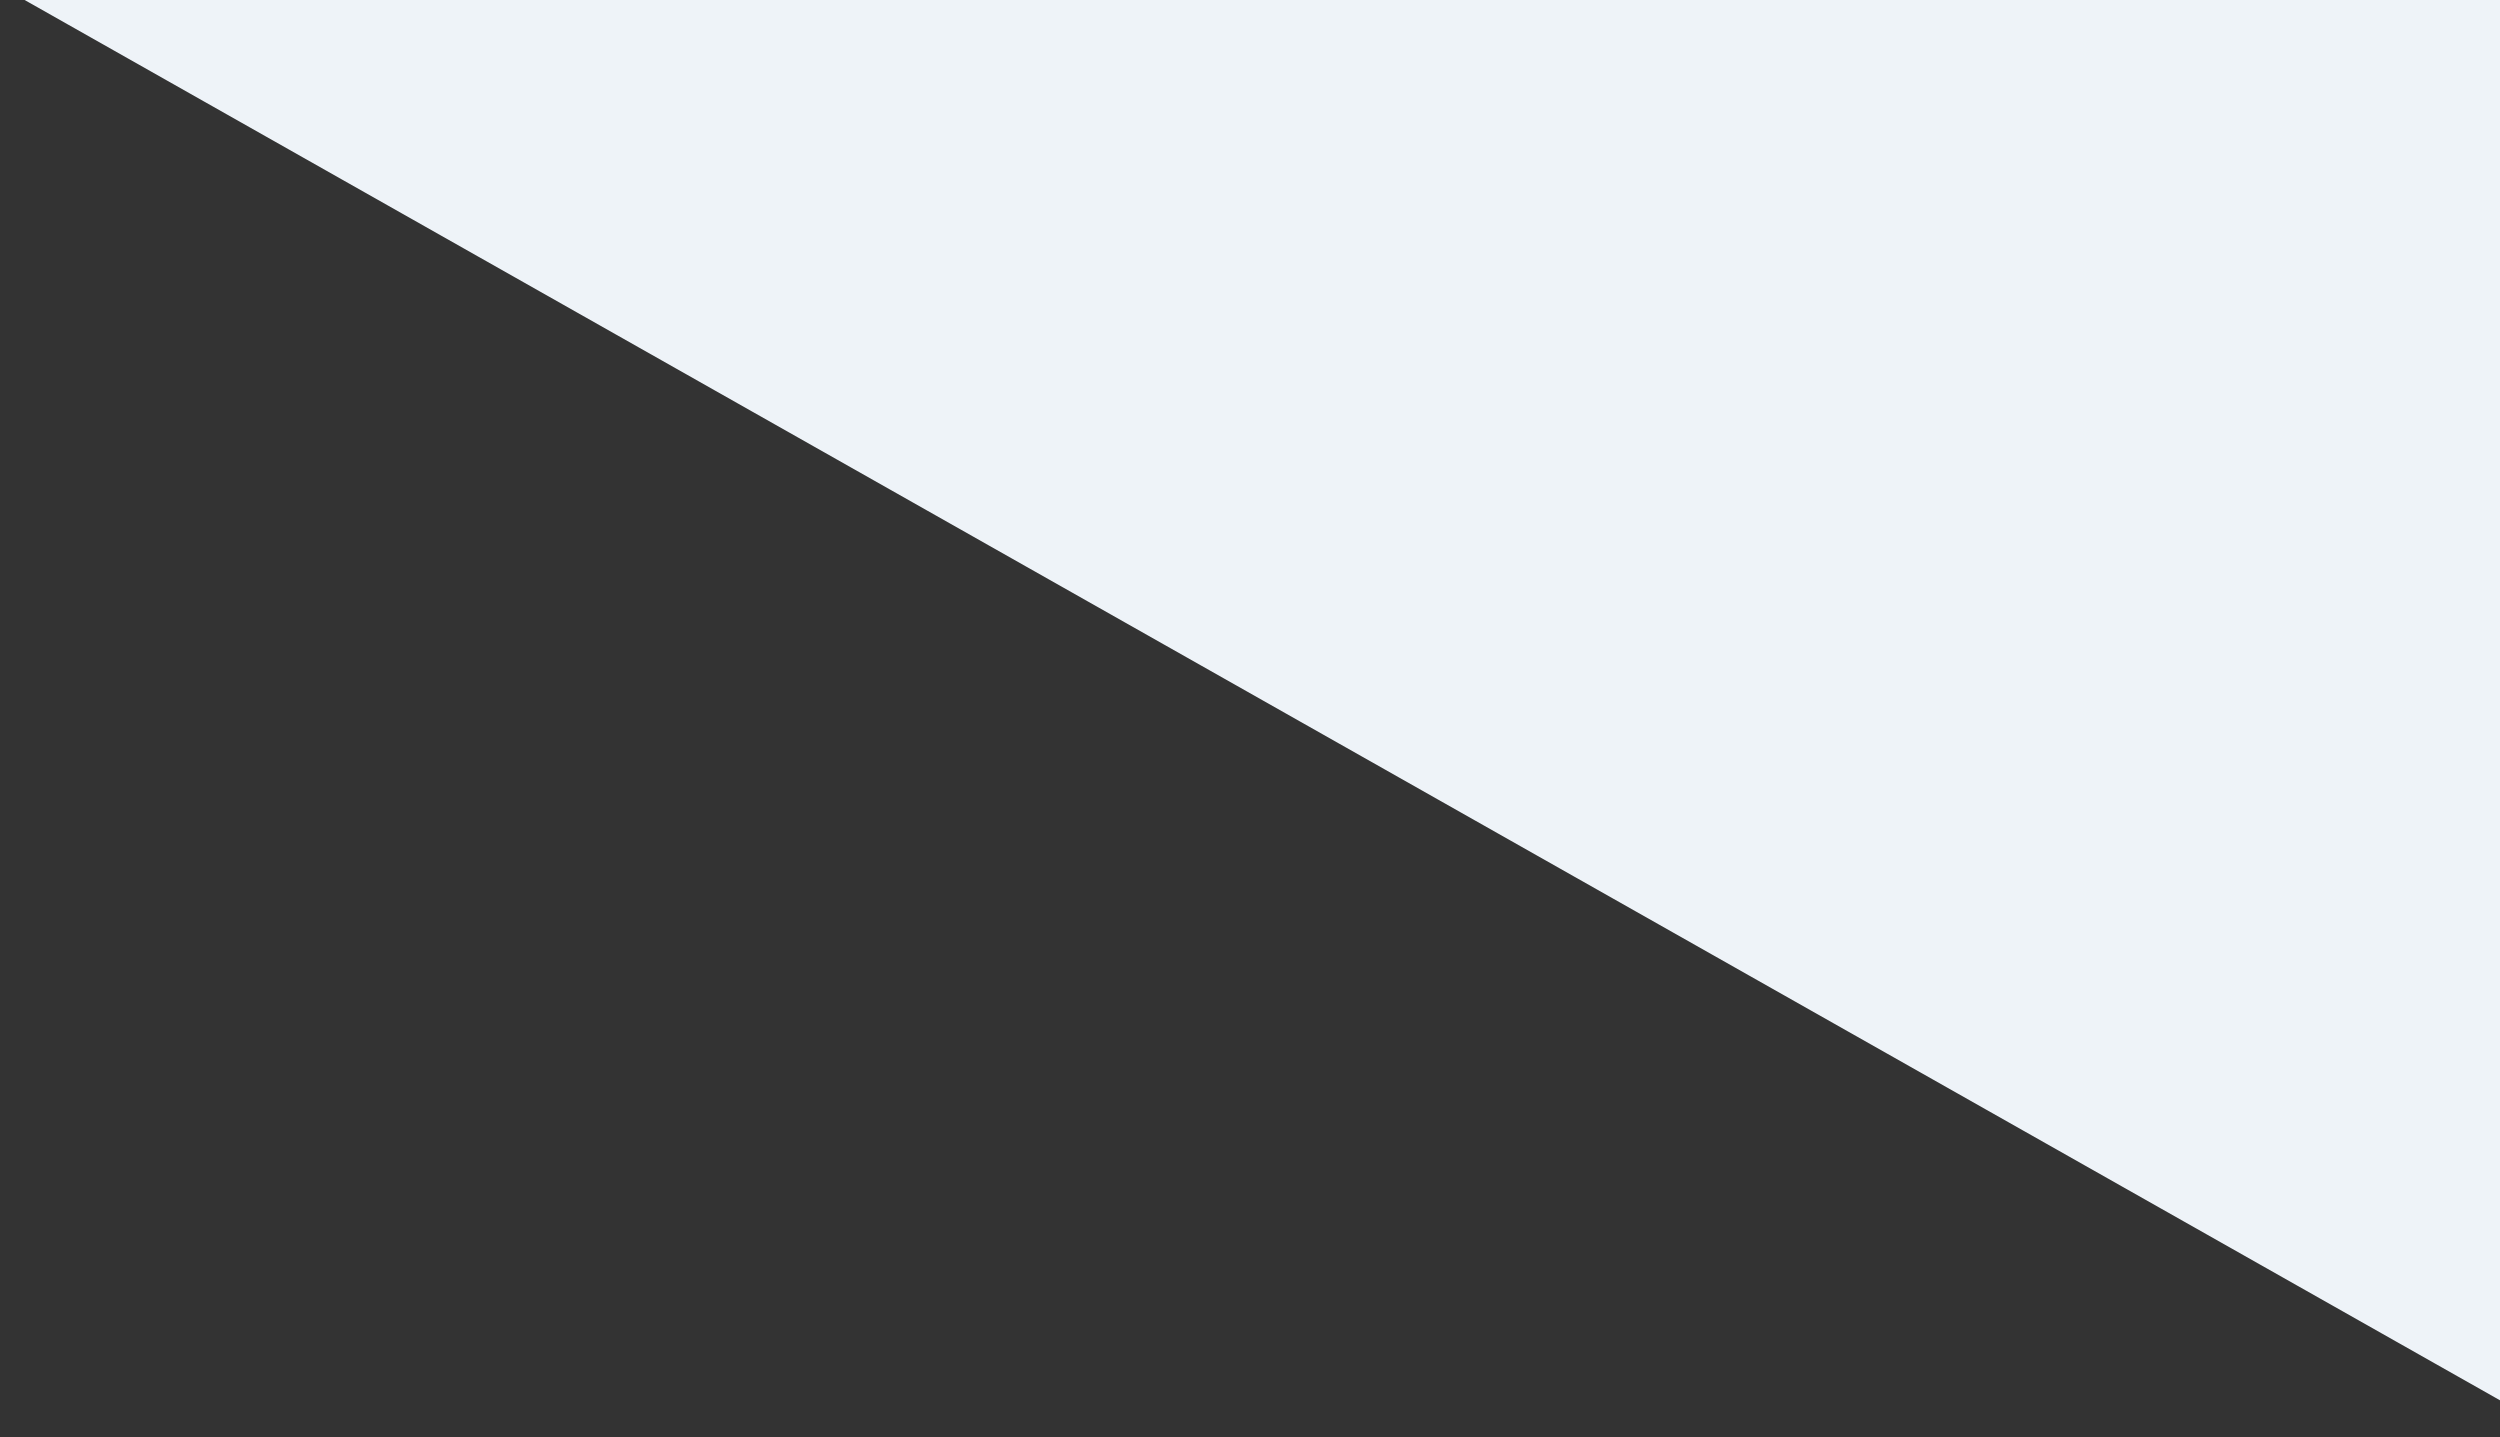 <?xml version="1.0" encoding="UTF-8"?>
<svg id="Capa_1" xmlns="http://www.w3.org/2000/svg" version="1.1" viewBox="0 0 812 466.9">
  <rect x="0" y="0" width="812" height="466.9" fill="#333333" stroke="none"/>
  <!-- Generator: Adobe Illustrator 29.0.0, SVG Export Plug-In . SVG Version: 2.1.0 Build 186)  -->
  <defs>
    <style>
      .st0 {
        fill: #eef3f8;
      }
    </style>
  </defs>
  <polygon class="st0" points="1072 601.9 8 0 1072 -601.9 1072 601.9"/>
</svg>